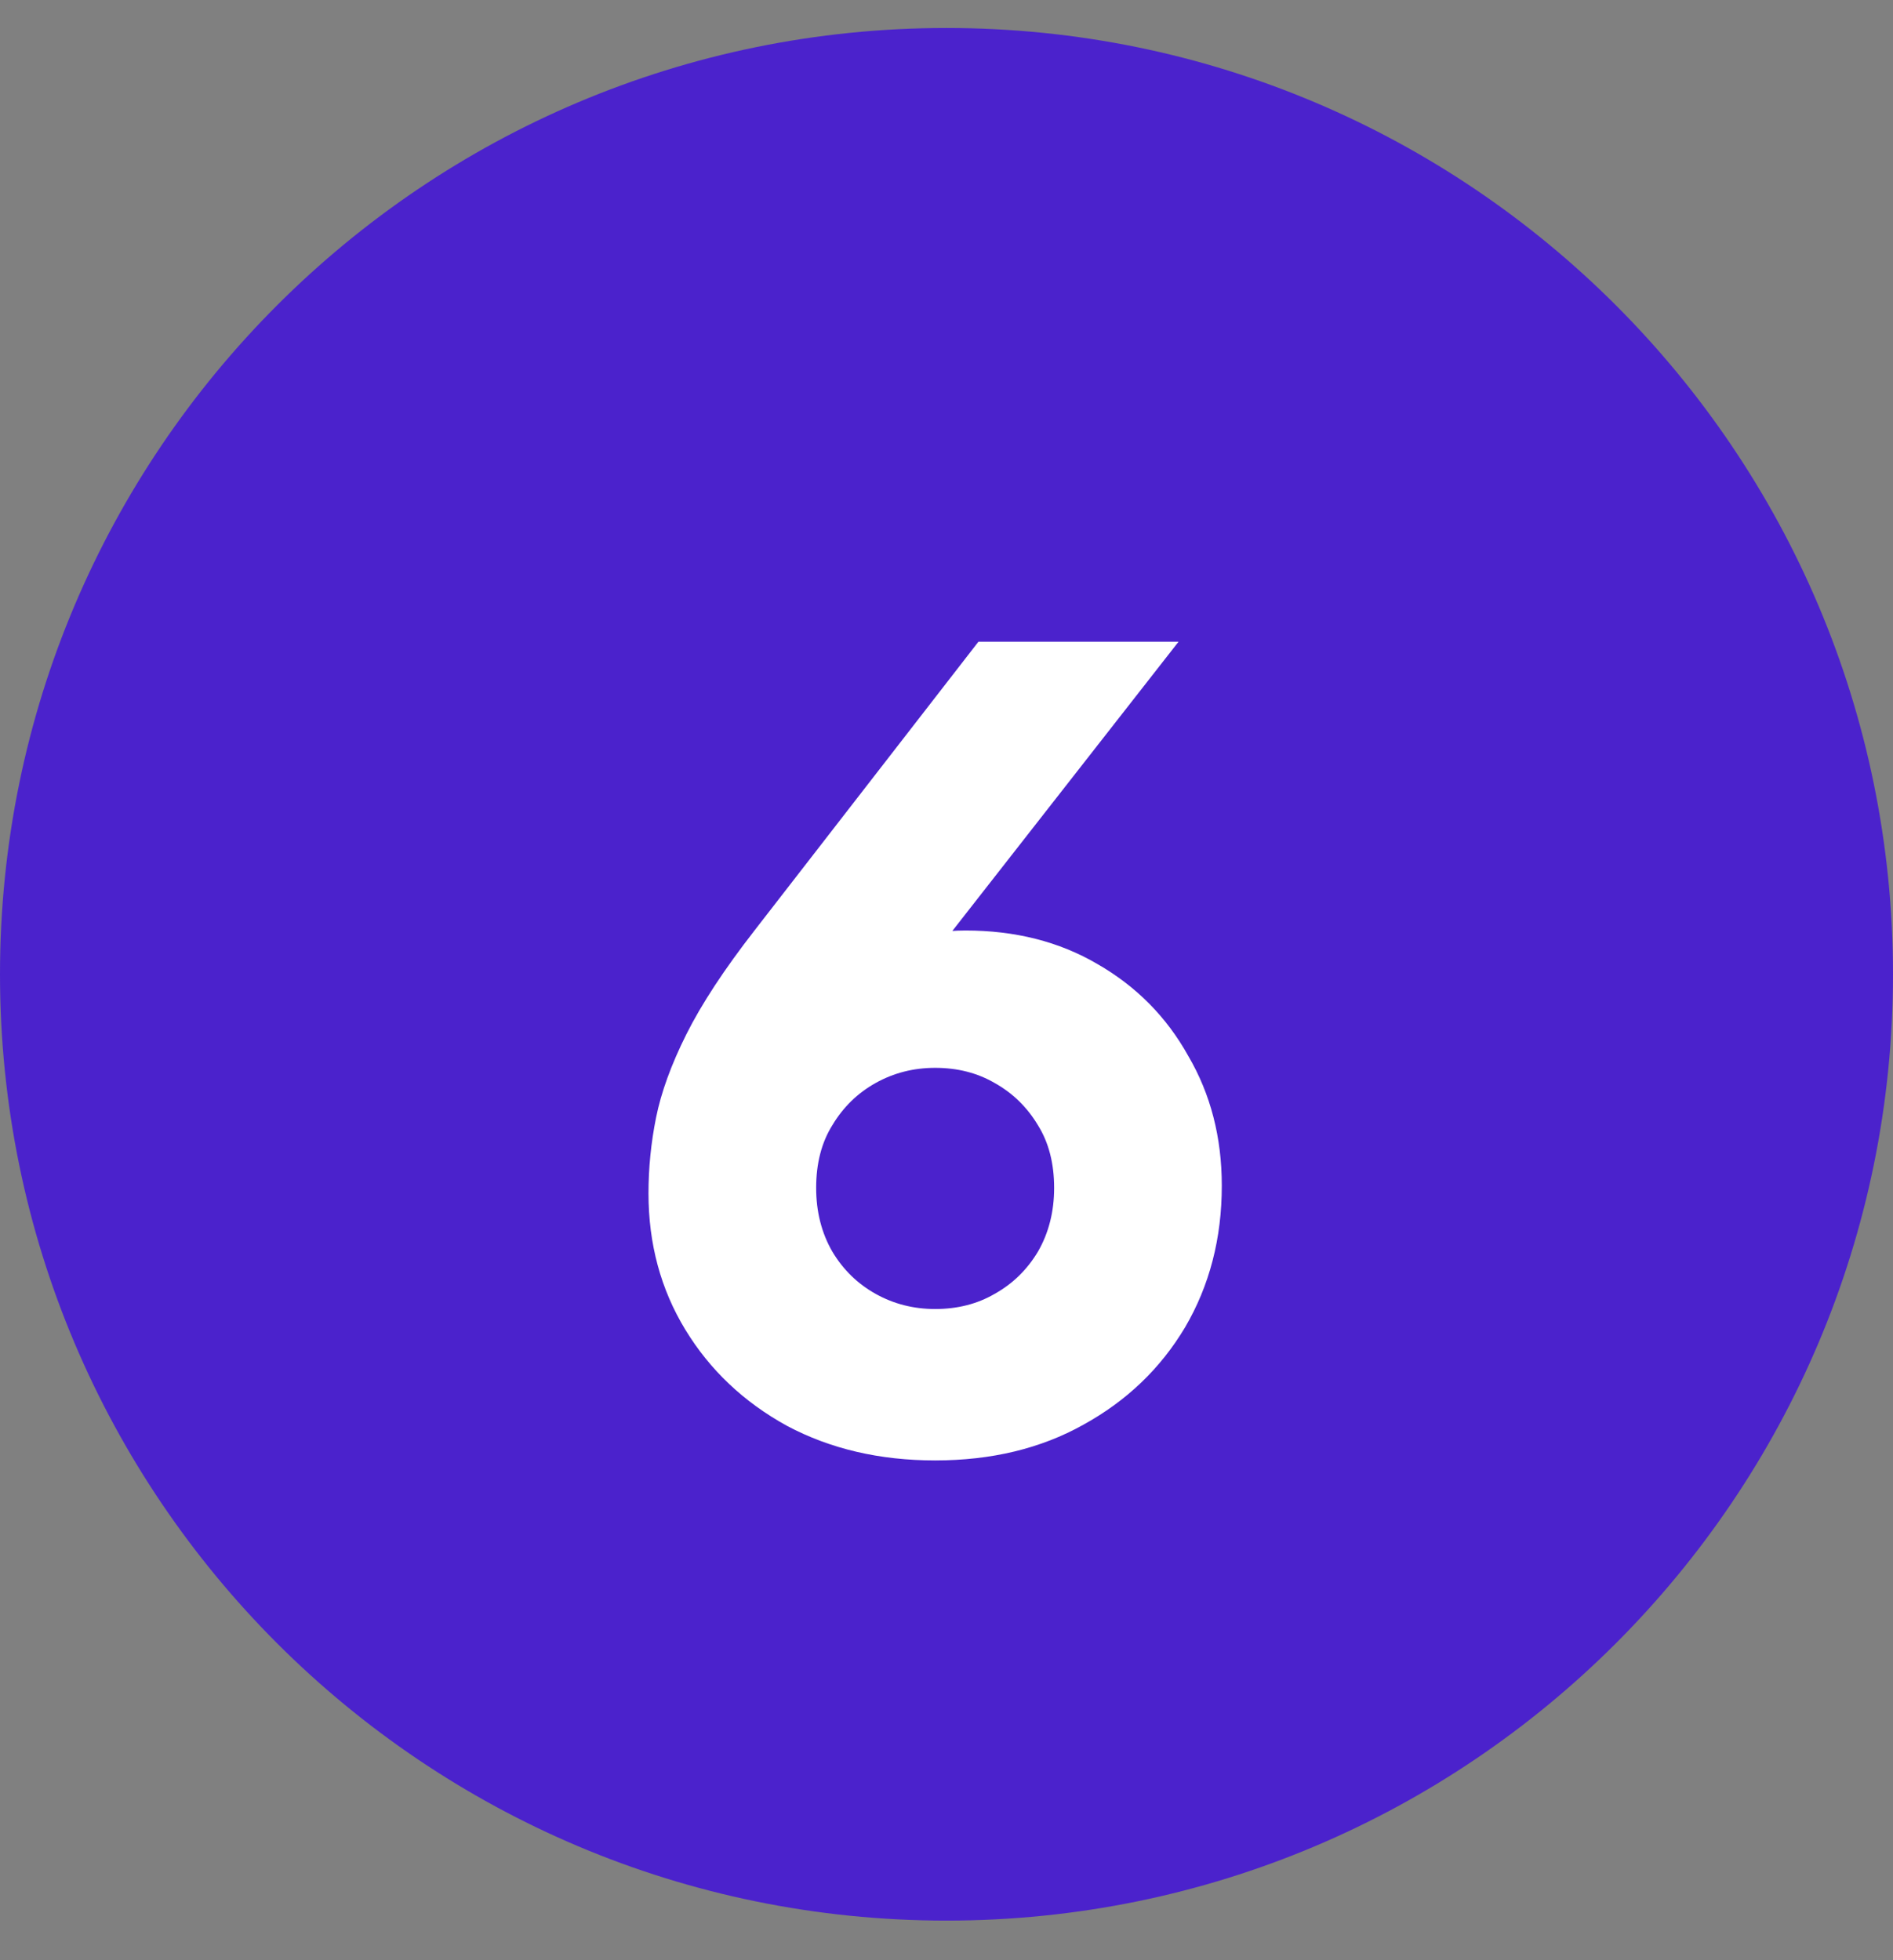 <svg width="28" height="29" viewBox="0 0 28 29" fill="none" xmlns="http://www.w3.org/2000/svg">
<rect x="0" y="0" width="28" height="29" fill="#808080" stroke="none"/>
<path d="M0 14.414C0 6.682 6.268 0.414 14 0.414C21.732 0.414 28 6.682 28 14.414C28 22.146 21.732 28.414 14 28.414C6.268 28.414 0 22.146 0 14.414Z" fill="#4B22CC"/>
<path d="M13.832 21.606C13.011 21.606 12.28 21.435 11.64 21.094C11 20.742 10.499 20.267 10.136 19.67C9.773 19.073 9.592 18.401 9.592 17.654C9.592 17.281 9.629 16.907 9.704 16.534C9.779 16.161 9.928 15.75 10.152 15.302C10.376 14.854 10.712 14.342 11.16 13.766L14.472 9.494H17.432L13.416 14.63L13.016 14.07C13.165 13.995 13.309 13.937 13.448 13.894C13.587 13.851 13.72 13.819 13.848 13.798C13.987 13.777 14.131 13.766 14.28 13.766C15.016 13.766 15.667 13.931 16.232 14.262C16.808 14.593 17.256 15.046 17.576 15.622C17.907 16.187 18.072 16.827 18.072 17.542C18.072 18.321 17.891 19.019 17.528 19.638C17.165 20.246 16.664 20.726 16.024 21.078C15.395 21.43 14.664 21.606 13.832 21.606ZM13.832 19.366C14.163 19.366 14.456 19.291 14.712 19.142C14.979 18.993 15.192 18.785 15.352 18.518C15.512 18.241 15.592 17.926 15.592 17.574C15.592 17.211 15.512 16.902 15.352 16.646C15.192 16.379 14.979 16.171 14.712 16.022C14.456 15.873 14.163 15.798 13.832 15.798C13.512 15.798 13.219 15.873 12.952 16.022C12.685 16.171 12.472 16.379 12.312 16.646C12.152 16.902 12.072 17.211 12.072 17.574C12.072 17.926 12.152 18.241 12.312 18.518C12.472 18.785 12.685 18.993 12.952 19.142C13.219 19.291 13.512 19.366 13.832 19.366Z" fill="white"/>
</svg>
